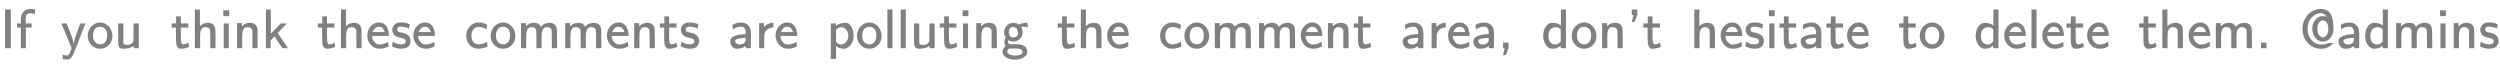 <svg xmlns:xlink="http://www.w3.org/1999/xlink" width="52.16ex" height="1.509ex" style="vertical-align:-.505ex" viewBox="0 -432.6 22457.8 649.8" xmlns="http://www.w3.org/2000/svg" aria-labelledby="MathJax-SVG-1-Title"><defs aria-hidden="true"><path stroke-width="1" id="m" d="M34 223q0 104 65 170t146 67q45 0 56-1 27-4 53-14t41-18 15-12l-14-77-10 6q-9 5-24 13t-27 13q-30 11-77 11h-6q-70 0-106-66-20-40-20-91 0-66 33-111t96-45q74 0 139 38l14 8 2-21q1-21 2-41l2-20q-7-5-20-12T338 2t-86-12q-96 0-157 68T34 223z"/><path stroke-width="1" id="a" d="M87 0v694h104V0H87z"/><path stroke-width="1" id="c" d="M113-204q-30 0-50 4l-20 3q0 1-3 40t-4 40l12-4q31-12 66-12 10 0 16 1t15 11 18 27q6 12 21 52t16 43l-12 28q-12 28-36 86t-45 108-45 107-36 86l-12 27q0 1 47 1h48l13-33Q230 155 236 75l1-10v9q8 87 111 350l8 20h45q45 0 45-1l-50-130Q345 183 293 49T236-93q-45-111-113-111h-10z"/><path stroke-width="1" id="d" d="M28 222q0 101 67 169t149 69q31 0 37-1 83-14 136-82t54-158q0-95-63-162T250-10q-92 0-157 67T28 222zm349 8q0 47-13 80t-36 48-41 21-39 6q-15 0-29-3t-33-13-31-27-23-45-10-67q0-84 37-122t91-39h3q10 0 21 1t31 11 34 25 26 48 12 76z"/><path stroke-width="1" id="e" d="M353 39q-1-1-9-5t-13-7-16-8-20-8-25-8-29-6-34-5-39-2h-6q-14 0-25 2T111 2 87 30 74 81q-1 8-1 187v176h93V268l1-176q4-13 7-18t18-10 46-5q79 0 106 57 5 12 5 32t1 143v153h93V0h-90v39z"/><path stroke-width="1" id="f" d="M333 27q0-3-19-11T257-1t-73-9h-12q-26 0-44 24t-23 44-6 33q-4 22-4 160v120H18v73h80v127h84V444h134v-73H182V253q1-125 7-149 10-36 45-36 43 4 80 30 1-5 9-37t10-34z"/><path stroke-width="1" id="g" d="M163 395q60 60 144 60 110 0 131-101 4-23 5-190V0h-93v157q-1 158-2 163-14 58-89 58h-6q-29 0-49-20-24-24-31-57t-8-92v-37q0-26 1-43V0H73v694h90V395z"/><path stroke-width="1" id="h" d="M67 576v104h104V576H67zM74 0v444h90V0H74z"/><path stroke-width="1" id="i" d="M160 392q54 54 123 62h9q7 0 11 1h3q111 0 132-101 4-23 5-190V0h-93v157q-1 158-2 163-14 58-89 58h-6q-29 0-49-20-24-24-31-57t-8-92v-37q0-26 1-43V0H73v450h87v-58z"/><path stroke-width="1" id="j" d="M76 0v694h87V257l177 187h109L286 272l6-9q4-4 86-125t85-126l8-12h-99l-63 92q-15 22-32 47t-27 40-13 19l-9 13-68-72V0H76z"/><path stroke-width="1" id="k" d="M28 226q0 103 63 169t144 66q23 0 44-5t46-20 43-39 31-65 16-94v-19H113v-4q0-52 38-101t97-49q25 0 50 5t43 12 32 14 23 12l7 5q0-7 3-37t3-38q0-4-1-5t-15-9q-68-34-141-34-97 0-160 69T28 226zm312 63l-2 8q-3 8-5 13t-6 16-10 17-13 15-18 14-23 9-30 4q-21 0-40-9t-31-23-22-28-13-24-4-12h217z"/><path stroke-width="1" id="l" d="M33 326q0 50 27 82t57 42 58 10h15q55 0 82-6t73-25q0-1-7-41l-7-39q-53 37-143 37h-5q-64 0-64-50 0-29 23-41t68-19 68-20q82-43 82-126 0-22-6-42t-22-45-51-38-86-15q-43 0-84 11T49 22 28 35q1 1 4 21t7 39 4 20 8-5 21-11 30-14 41-12 50-5q81 0 81 55 0 29-26 44-14 11-61 19t-72 21q-49 22-69 66-13 25-13 53z"/><path stroke-width="1" id="b" d="M262 705h5q33 0 80-11v-82l-11 4q-33 12-62 12h-8q-42 0-67-23-12-15-15-26t-3-38v-97h106v-73H184V0H94v371H27v73h67v48q0 52 1 58 7 67 56 111t111 44z"/><path stroke-width="1" id="n" d="M160 392q63 63 144 63 55 0 82-19t44-53l7 8q58 64 147 64 110 0 131-101 4-23 5-190V0h-93v157q-1 158-2 163-14 58-89 58h-6q-29 0-49-20-24-24-31-57t-8-92v-37q0-26 1-43V0h-93v157q-1 158-2 163-14 58-89 58h-6q-29 0-49-20-24-24-31-57t-8-92v-37q0-26 1-43V0H73v450h87v-58z"/><path stroke-width="1" id="o" d="M236 387q-27 0-52-5t-43-12-30-15-20-13-8-5l-1 18q-2 18-3 38t-2 24q0 2 4 4 5 2 10 5 64 34 136 34h11q81 0 130-60 25-29 32-59t8-89v-45q0-33-1-55V0h-90v39l-11-7q-62-42-147-42h-7q-43 0-75 32-39 39-39 104 0 16 1 20 16 53 91 77t165 29h19v25q0 28-1 33-5 32-26 54t-51 23zm67-201q-179-6-179-60 0-21 20-40t64-20q76 0 101 58 5 13 5 42v20h-11z"/><path stroke-width="1" id="p" d="M171 389q66 66 149 66h7v-82h-10q-55-4-97-37t-53-88q-2-9-3-129V0H74v450h85v-73l12 12z"/><path stroke-width="1" id="q" d="M166 404q28 20 75 35t96 16h4q69 0 110-85 32-63 32-148 0-94-50-163T306-10q-24 0-46 5T222 7t-28 14-18 12-8 5v-232H75v638h90v-20l1-20zm224-182q0 65-36 109t-88 45-89-36l-9-8V118q32-52 89-52 56 0 94 46t39 110z"/><path stroke-width="1" id="r" d="M74 0v694h90V0H74z"/><path stroke-width="1" id="s" d="M55 286q0 71 50 120t119 49q56 0 99-34l-1 2-4 4q0 1 21 7t57 14 69 7h6l7-39 7-39q-1 0-11 2t-29 4-44 2h-10q-6 0-10-1l-19-1-5 4q1-1 7-12t11-21 9-29 5-38q0-70-49-119t-119-49q-43 0-83 23-5 3-7 1-6-12-6-26 0-35 30-45l72-1h53q8 0 30-2t33-4 30-8 30-11 25-16 21-23q22-33 22-69v-9q0-65-87-107-58-28-134-28-91 0-148 34T30-92q-2 8-2 24t3 31 9 25T52 7t12 14 11 10 7 7q-22 30-22 68 0 39 20 74l6 9-6 10q-25 41-25 87zm249-53v54l-25 75-59 21q-31 0-55-22t-25-74q0-44 21-70t59-26q33 0 58 21zm-54-367q48 0 81 12t44 26 12 27q0 48-81 62-18 2-90 2-55 0-63-2-7-2-14-6t-17-18-9-35v-14q0-5 14-17t39-24q37-13 84-13z"/><path stroke-width="1" id="t" d="M90 0v98h98V1l-49-126H89l15 61q15 61 16 62 0 2-15 2H90z"/><path stroke-width="1" id="u" d="M33 224q0 97 48 164t116 67q80 0 145-41l9-6v286h90V0h-93v44l-10-7q-60-47-140-47-21 0-30 2Q99 11 62 90q-29 58-29 134zm315 113q-41 41-85 41h-7q-4 0-5 1-12 0-28-5t-41-19-40-50-16-85q0-130 99-153 6-1 25-1h5q51 0 87 49l6 9v213z"/><path stroke-width="1" id="v" d="M90 596v98h98v-97l-49-126H89l15 61q15 61 16 62 0 2-15 2H90z"/><path stroke-width="1" id="w" d="M90 0v98h98V0H90z"/><path stroke-width="1" id="x" d="M422 576q18 0 34-3t24-7l8-3q0 2-4 8t-12 17-20 19-28 15-37 7q-93 0-167-79t-74-203q0-114 64-192t155-89q11-1 35-1 65 3 117 21l15 5h80l-14-15q-87-87-210-87-138 0-235 104T56 347q0 107 51 191t124 125 147 41q68 0 114-24t72-72 35-102 12-130q0-56-4-77-12-72-61-126t-124-55q-79 0-134 67t-56 162q0 97 55 163t135 66zm98-229q0 82-33 118t-66 36q-36 0-67-40t-31-114q0-77 32-115t67-39q32 0 65 36t33 118z"/></defs><g transform="matrix(1 0 0 -1 0 0) scale(0.5)" fill="#80808080" stroke="#80808080" stroke-width="0" aria-hidden="true"><use xlink:href="#a"/><use xlink:href="#b" x="278"/><use xlink:href="#c" x="1085"/><use xlink:href="#d" x="1546"/><use xlink:href="#e" x="2047"/><use xlink:href="#f" x="3064"/><use xlink:href="#g" x="3426"/><use xlink:href="#h" x="3943"/><use xlink:href="#i" x="4183"/><use xlink:href="#j" x="4700"/><use xlink:href="#f" x="5690"/><use xlink:href="#g" x="6051"/><use xlink:href="#k" x="6569"/><use xlink:href="#l" x="7013"/><use xlink:href="#k" x="7397"/><use xlink:href="#m" x="8341"/><use xlink:href="#d" x="8786"/><use xlink:href="#n" x="9286"/><use xlink:href="#n" x="10081"/><use xlink:href="#k" x="10875"/><use xlink:href="#i" x="11320"/><use xlink:href="#f" x="11837"/><use xlink:href="#l" x="12199"/><use xlink:href="#o" x="13082"/><use xlink:href="#p" x="13564"/><use xlink:href="#k" x="13906"/><use xlink:href="#q" x="14851"/><use xlink:href="#d" x="15368"/><use xlink:href="#r" x="15869"/><use xlink:href="#r" x="16108"/><use xlink:href="#e" x="16348"/><use xlink:href="#f" x="16865"/><use xlink:href="#h" x="17227"/><use xlink:href="#i" x="17466"/><use xlink:href="#s" x="17984"/><use xlink:href="#f" x="18984"/><use xlink:href="#g" x="19346"/><use xlink:href="#k" x="19863"/><use xlink:href="#m" x="20808"/><use xlink:href="#d" x="21252"/><use xlink:href="#n" x="21753"/><use xlink:href="#n" x="22547"/><use xlink:href="#k" x="23342"/><use xlink:href="#i" x="23786"/><use xlink:href="#f" x="24304"/><use xlink:href="#o" x="25165"/><use xlink:href="#p" x="25647"/><use xlink:href="#k" x="25989"/><use xlink:href="#o" x="26434"/><use xlink:href="#t" x="26915"/><use xlink:href="#u" x="27694"/><use xlink:href="#d" x="28211"/><use xlink:href="#i" x="28712"/><use xlink:href="#v" x="29229"/><use xlink:href="#f" x="29508"/><use xlink:href="#g" x="30369"/><use xlink:href="#k" x="30887"/><use xlink:href="#l" x="31331"/><use xlink:href="#h" x="31715"/><use xlink:href="#f" x="31954"/><use xlink:href="#o" x="32316"/><use xlink:href="#f" x="32797"/><use xlink:href="#k" x="33159"/><use xlink:href="#f" x="34103"/><use xlink:href="#d" x="34465"/><use xlink:href="#u" x="35465"/><use xlink:href="#k" x="35983"/><use xlink:href="#r" x="36427"/><use xlink:href="#k" x="36667"/><use xlink:href="#f" x="37111"/><use xlink:href="#k" x="37473"/><use xlink:href="#f" x="38417"/><use xlink:href="#g" x="38779"/><use xlink:href="#k" x="39296"/><use xlink:href="#n" x="39741"/><use xlink:href="#w" x="40535"/><use xlink:href="#x" x="41314"/><use xlink:href="#o" x="41981"/><use xlink:href="#u" x="42463"/><use xlink:href="#n" x="42980"/><use xlink:href="#h" x="43775"/><use xlink:href="#i" x="44014"/><use xlink:href="#l" x="44532"/></g></svg>